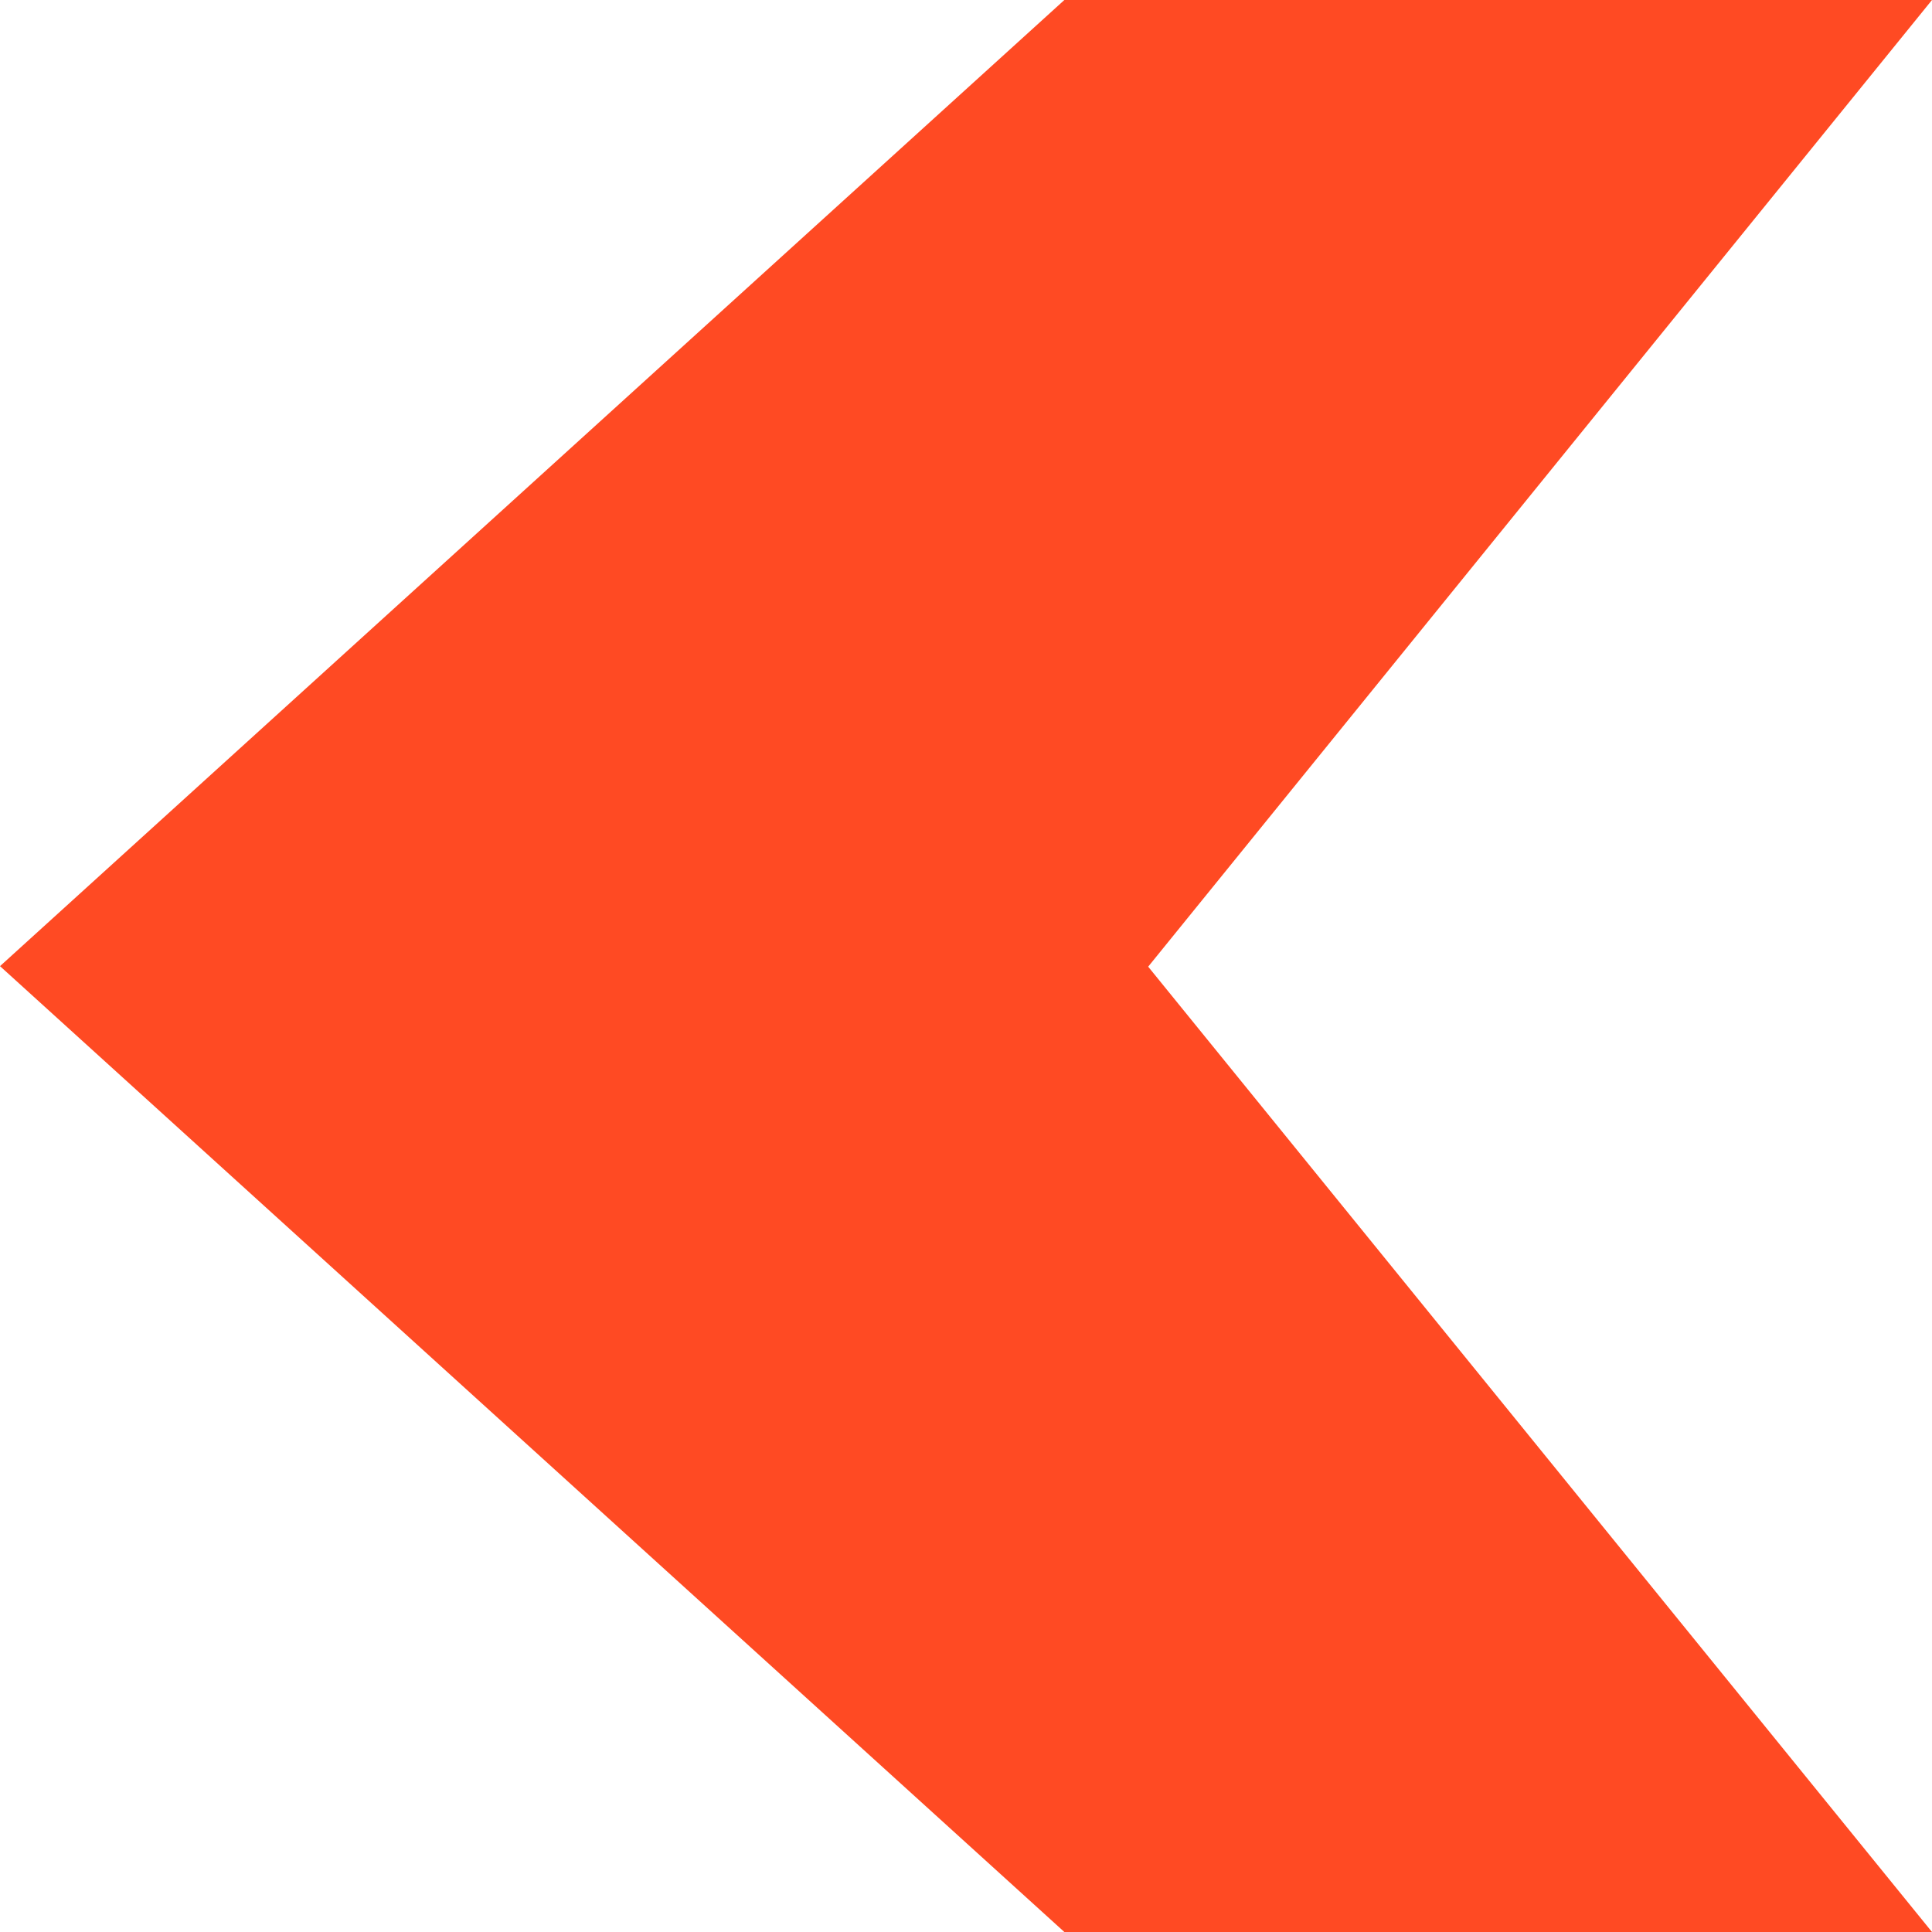 <?xml version="1.0" encoding="UTF-8"?>
<svg width="80px" height="80px" viewBox="0 0 80 80" version="1.1" xmlns="http://www.w3.org/2000/svg" xmlns:xlink="http://www.w3.org/1999/xlink">
    <title>arrow-left</title>
    <g id="arrow-left" stroke="none" stroke-width="1" fill="none" fill-rule="evenodd">
        <polyline id="Fill-3" fill="#FF4A23" transform="translate(40, 40) rotate(-180) translate(-40, -40) " points="-7.10542736e-14 -7.10542736e-14 32.456 39.972 -7.10542736e-14 80 35.927 80 80 39.994 35.927 -7.10542736e-14 -7.10542736e-14 -7.10542736e-14"></polyline>
    </g>
</svg>